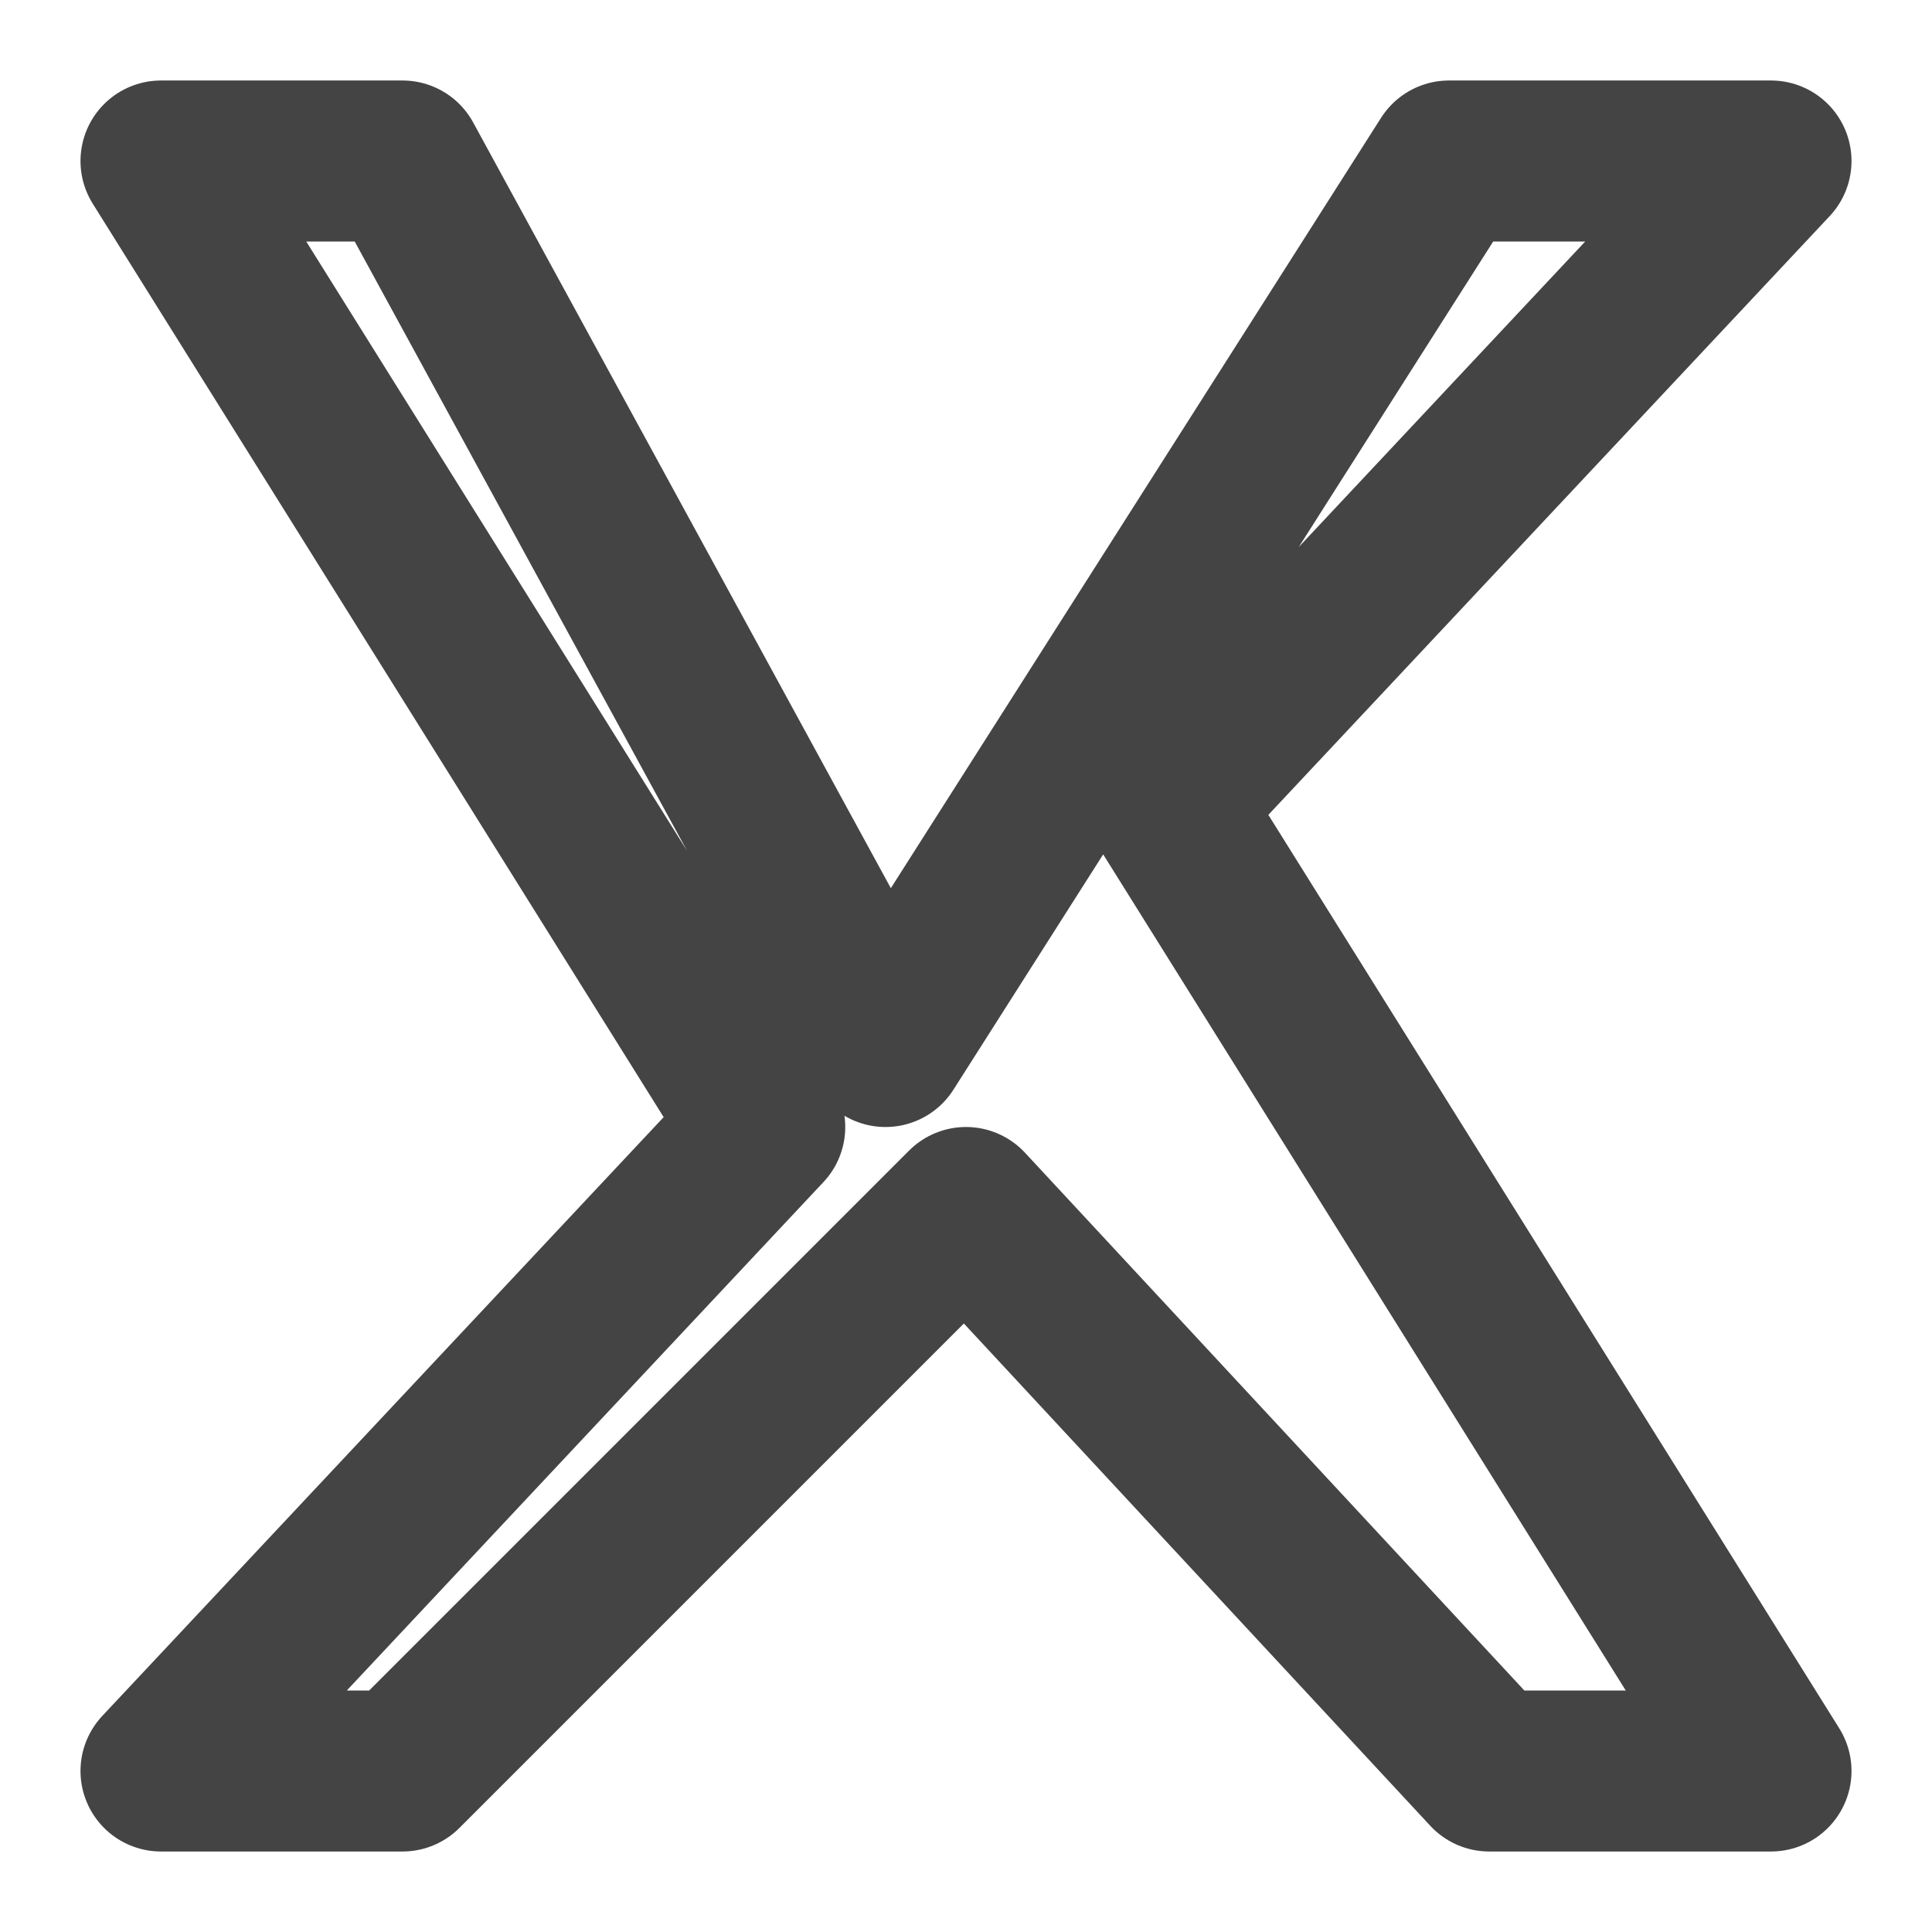<svg xmlns="http://www.w3.org/2000/svg" width="24" height="24" viewBox="0 0 24 24" fill="none" stroke="#444" stroke-width="2" stroke-linecap="round" stroke-linejoin="round">
  <path d="M18 2L11 13L5 2H2L9.5 14L2 22H5L12 15L18.5 22H22L14.5 10L22 2H18Z"/>
</svg>